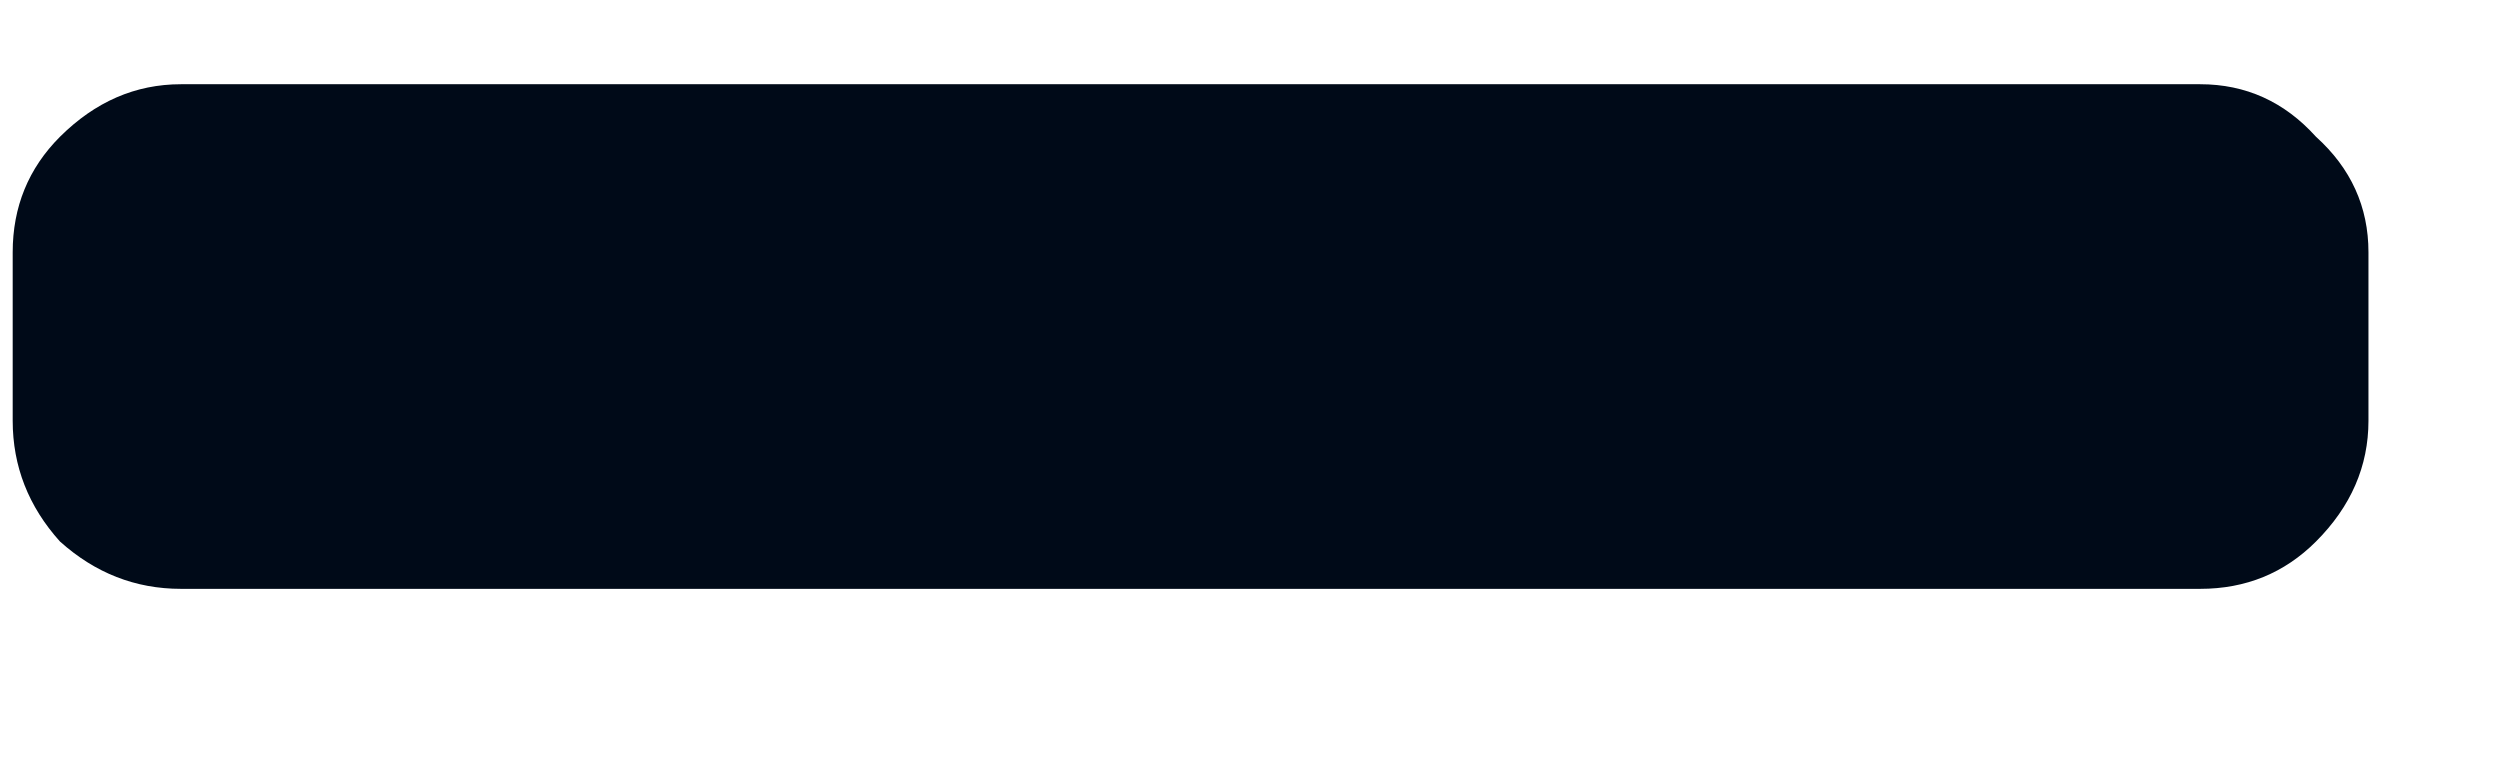 <svg width="13" height="4" viewBox="0 0 13 4" fill="none" xmlns="http://www.w3.org/2000/svg">
<path d="M11.441 0.438C11.678 0.438 11.879 0.529 12.043 0.711C12.225 0.875 12.316 1.076 12.316 1.312V2.188C12.316 2.424 12.225 2.634 12.043 2.816C11.879 2.98 11.678 3.062 11.441 3.062H0.941C0.704 3.062 0.495 2.98 0.312 2.816C0.148 2.634 0.066 2.424 0.066 2.188V1.312C0.066 1.076 0.148 0.875 0.312 0.711C0.495 0.529 0.704 0.438 0.941 0.438H11.441Z" fill="#000A18"/>
</svg>

